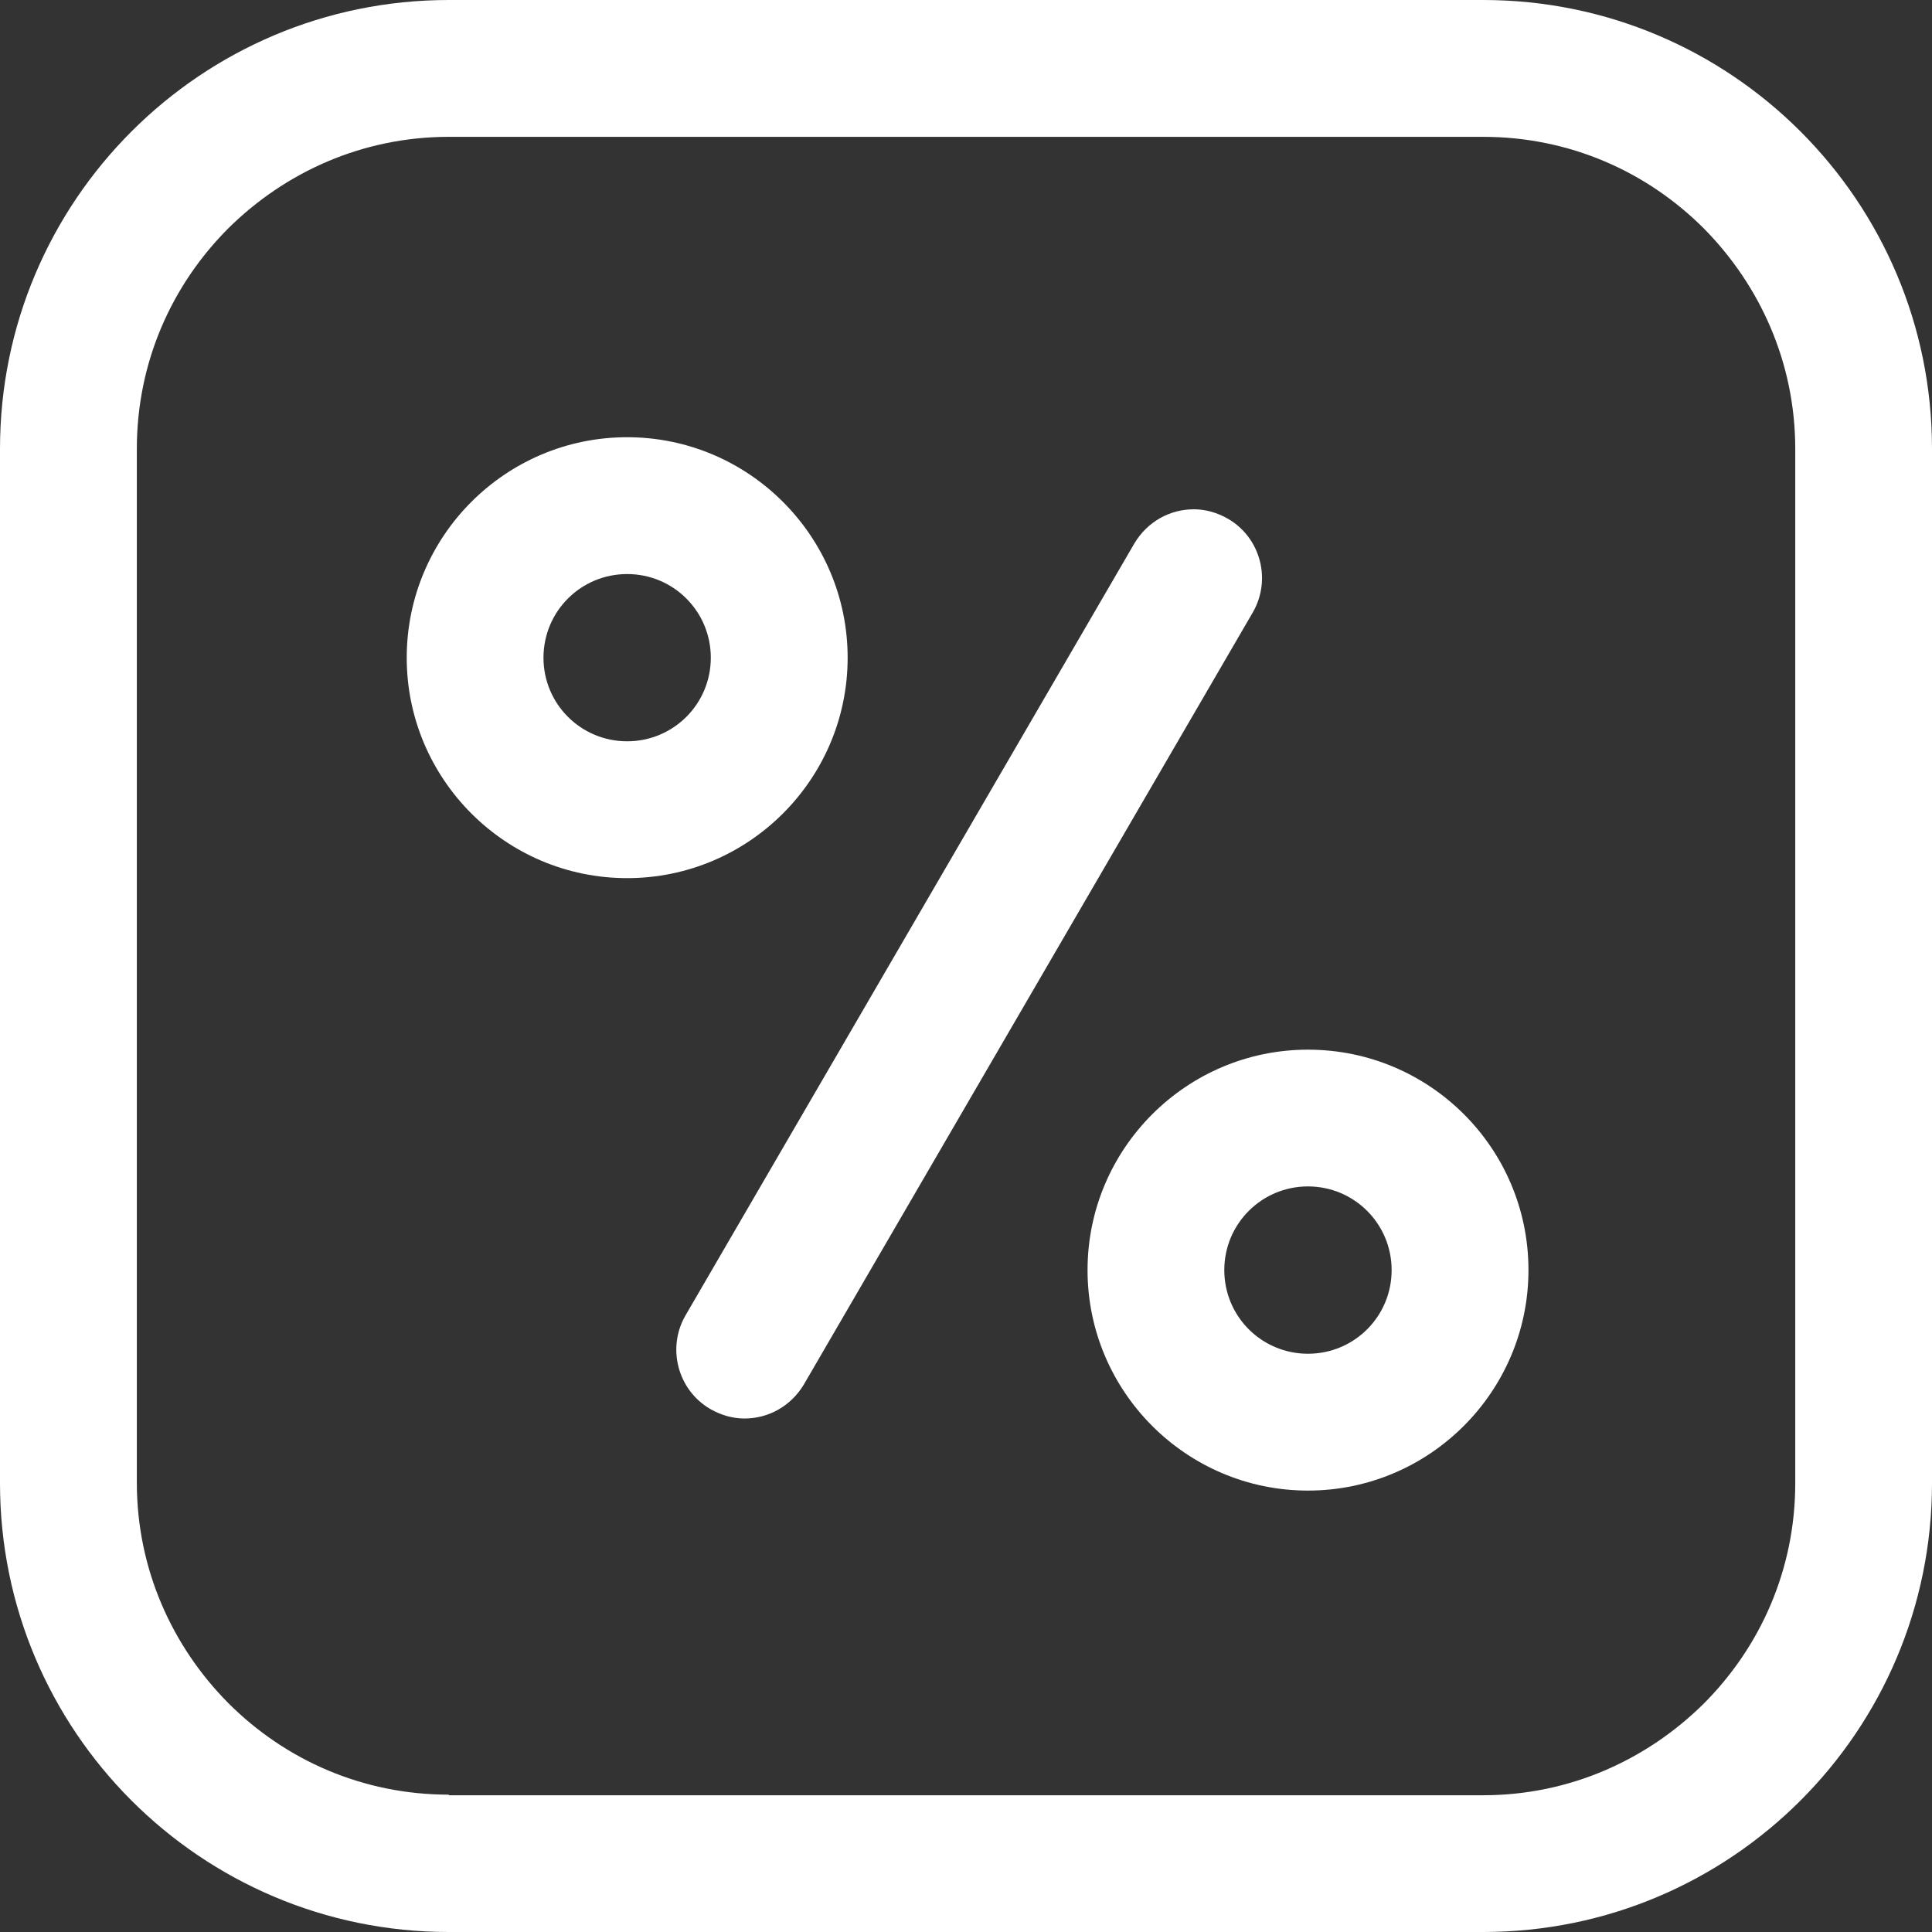 <svg width="23" height="23" viewBox="0 0 23 23" fill="none" xmlns="http://www.w3.org/2000/svg">
<rect x="0" y="0" width="23" height="23" fill="#333333" stroke="none"/>
<path d="M5.343 21.365C4.316 21.365 3.395 20.952 2.718 20.275C2.048 19.599 1.629 18.678 1.629 17.651V5.343C1.629 4.316 2.042 3.395 2.718 2.718C3.395 2.048 4.316 1.629 5.343 1.629H17.657C18.684 1.629 19.605 2.042 20.282 2.718C20.952 3.395 21.372 4.316 21.372 5.343V17.657C21.372 18.684 20.958 19.605 20.282 20.282C19.605 20.952 18.684 21.372 17.657 21.372H5.343M17.651 0H5.343C2.393 0 0 2.393 0 5.343V17.657C0 20.607 2.393 23 5.343 23H17.657C20.607 23 23 20.607 23 17.657V5.343C23 2.393 20.607 0 17.657 0" fill="white"/>
<path d="M14.212 6.063C13.93 6.063 13.661 6.207 13.504 6.47L8.161 15.659C7.936 16.047 8.068 16.549 8.456 16.774C8.587 16.849 8.725 16.887 8.863 16.887C9.145 16.887 9.414 16.743 9.571 16.48L14.914 7.291C15.139 6.903 15.008 6.401 14.619 6.176C14.488 6.101 14.35 6.063 14.212 6.063Z" fill="white"/>
<path d="M7.466 5.205C6.019 5.205 4.842 6.383 4.842 7.83C4.842 9.276 6.019 10.454 7.466 10.454C8.913 10.454 10.091 9.276 10.091 7.83H8.462C8.462 8.381 8.017 8.825 7.466 8.825C6.915 8.825 6.47 8.381 6.47 7.83C6.47 7.278 6.915 6.834 7.466 6.834C8.017 6.834 8.462 7.278 8.462 7.83H10.091C10.091 6.383 8.913 5.205 7.466 5.205Z" fill="white"/>
<path d="M15.571 12.496C14.124 12.496 12.947 13.674 12.947 15.12H14.575C14.575 14.569 15.02 14.124 15.571 14.124C16.122 14.124 16.567 14.569 16.567 15.12C16.567 15.672 16.122 16.116 15.571 16.116C15.02 16.116 14.575 15.672 14.575 15.12H12.947C12.947 16.567 14.124 17.745 15.571 17.745C17.018 17.745 18.196 16.567 18.196 15.12C18.196 13.667 17.018 12.496 15.571 12.496Z" fill="white"/>
</svg>

